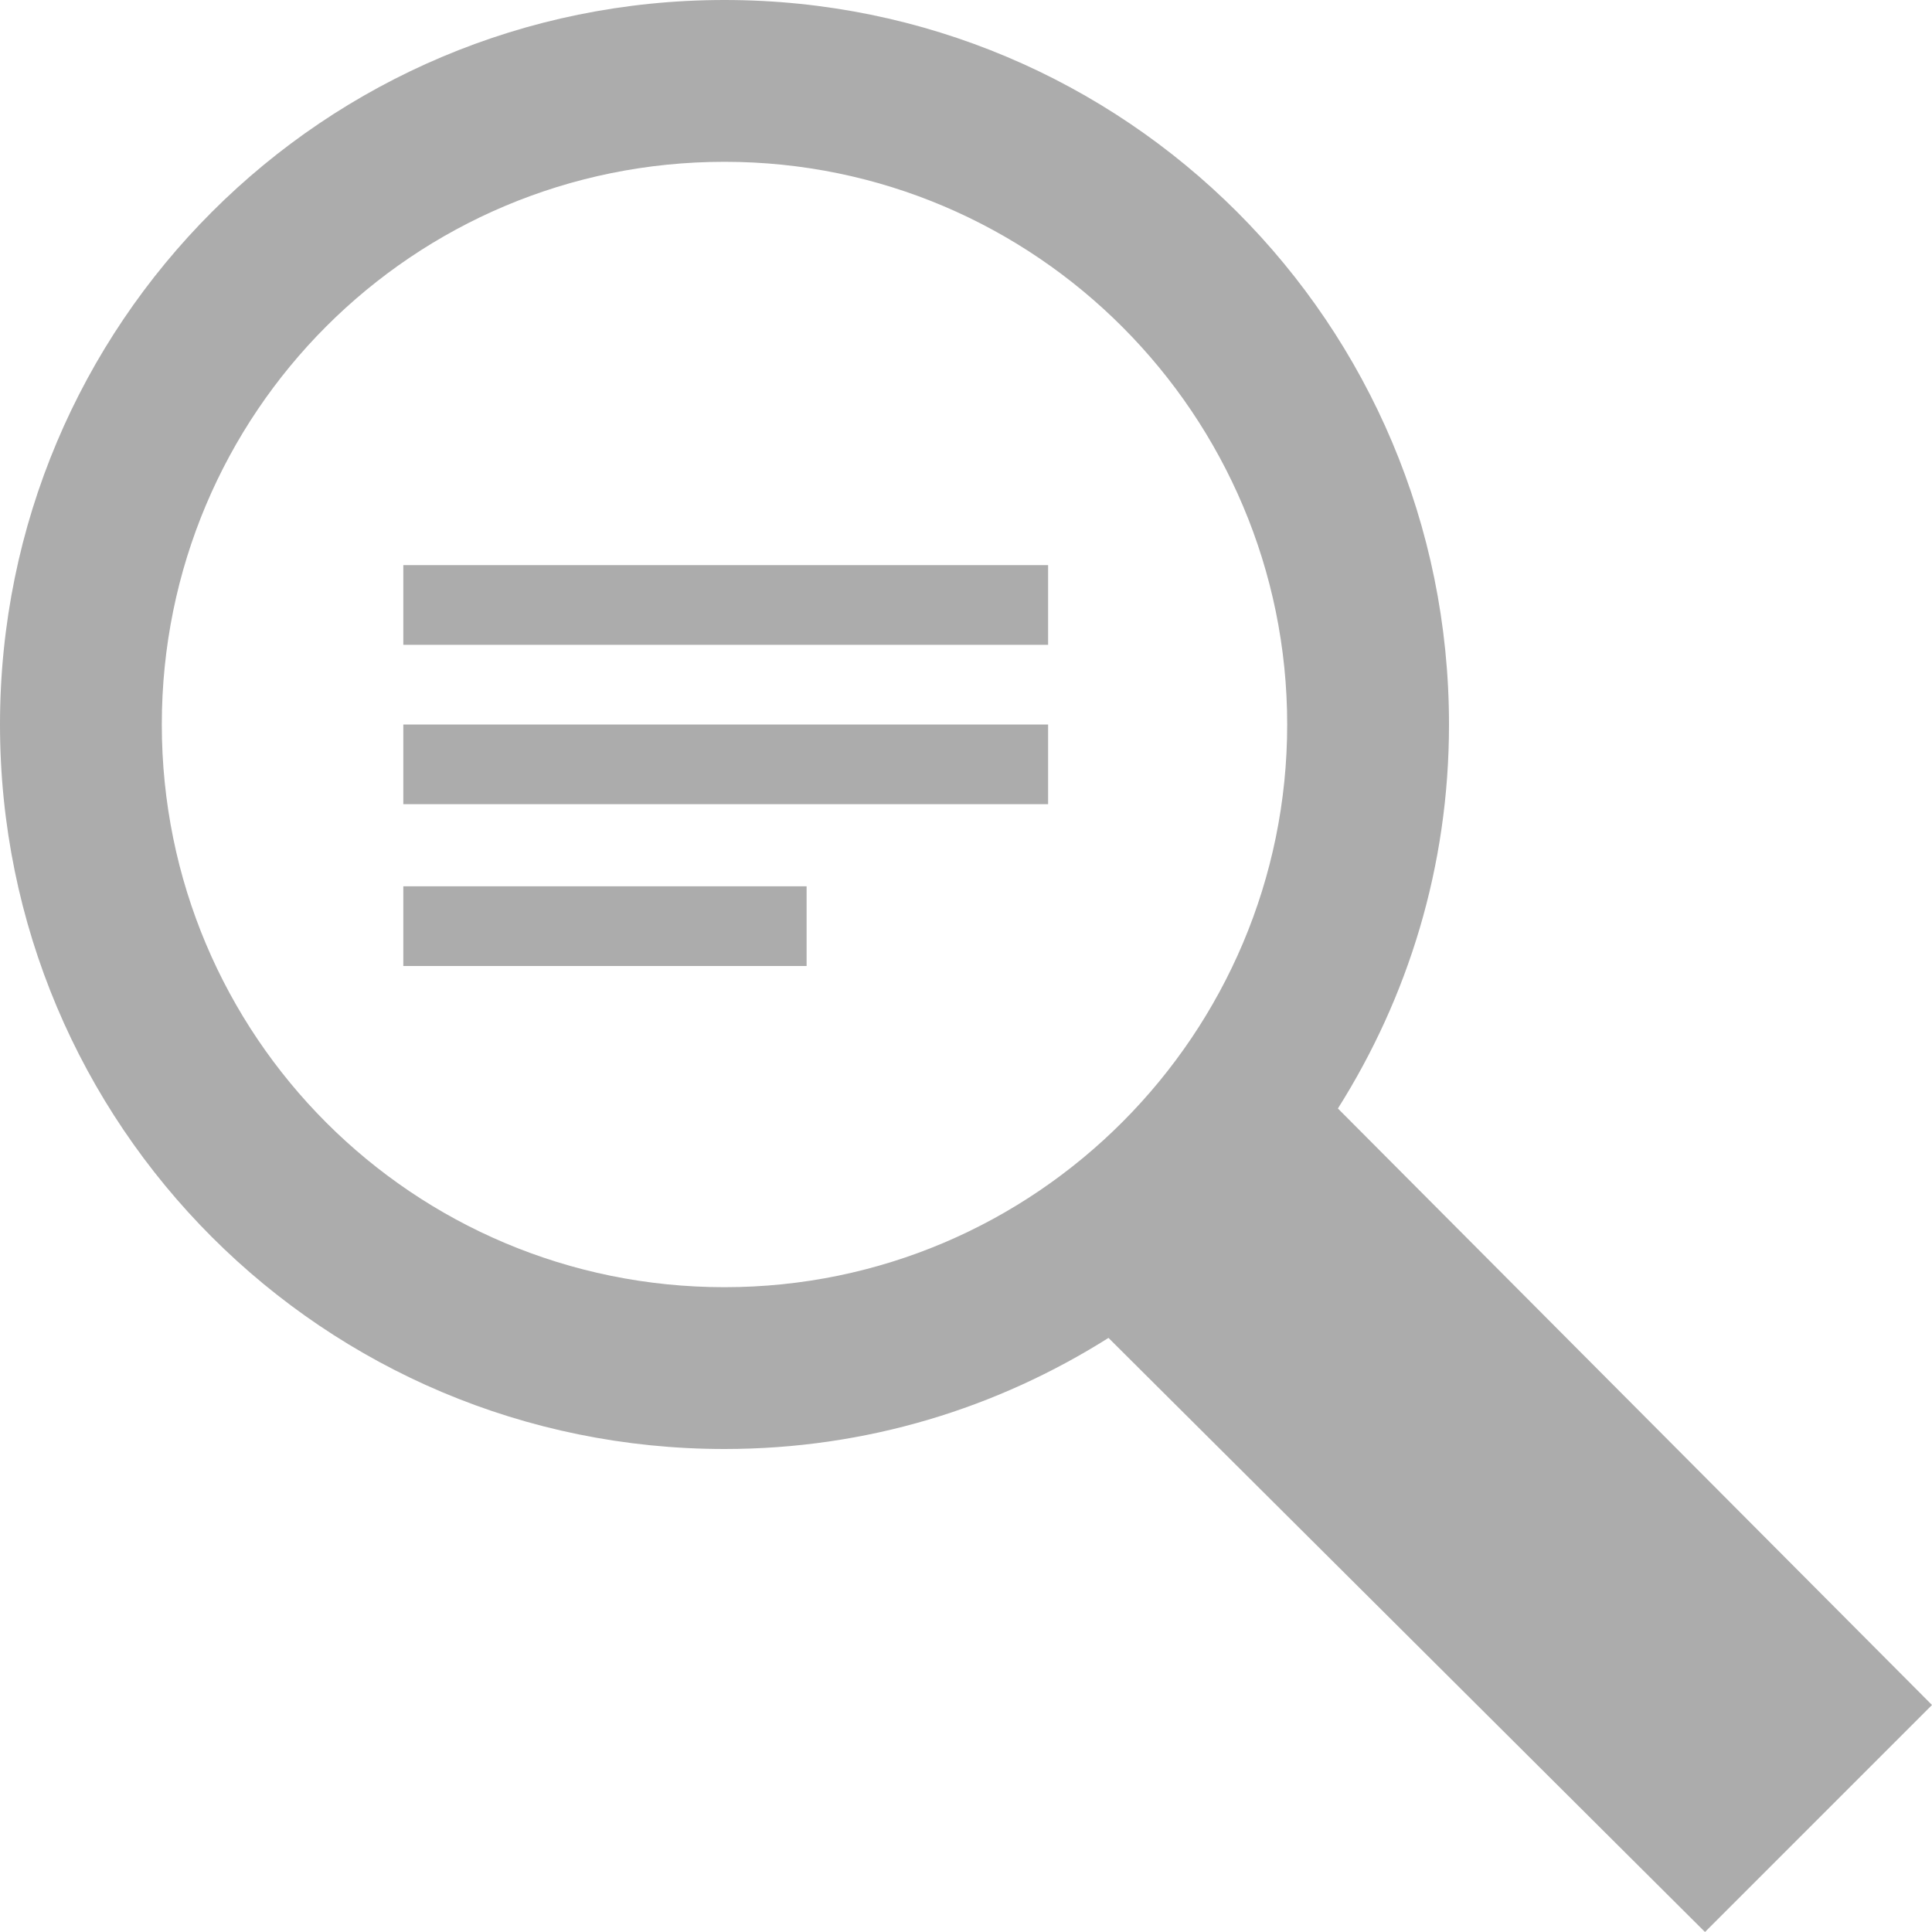 <?xml version="1.0" encoding="utf-8"?>
<!-- Generator: Adobe Illustrator 23.0.4, SVG Export Plug-In . SVG Version: 6.00 Build 0)  -->
<svg version="1.1" id="Layer_1" xmlns="http://www.w3.org/2000/svg" xmlns:xlink="http://www.w3.org/1999/xlink" x="0px" y="0px"
	 viewBox="0 0 80 80" style="enable-background:new 0 0 80 80;" xml:space="preserve">
<style type="text/css">
	.st0{fill:#ACACAC;}
</style>
<path class="st0" d="M43.3,26.7H16.7v-3.3h26.7V26.7z M43.3,33.3H16.7V30h26.7V33.3z M33.3,40H16.7v-3.3h16.7V40z M70.6,80
	L45.9,55.4C41.3,58.3,35.9,60,30,60C13.4,60,0,46.6,0,30S13.4,0,30,0s30,13.4,30,30c0,5.9-1.7,11.3-4.6,15.9L80,70.6
	C80,70.6,70.6,80,70.6,80z M30,53.3c12.9,0,23.3-10.5,23.3-23.3S42.9,6.7,30,6.7S6.7,17.1,6.7,30S17.1,53.3,30,53.3z"/>
</svg>
